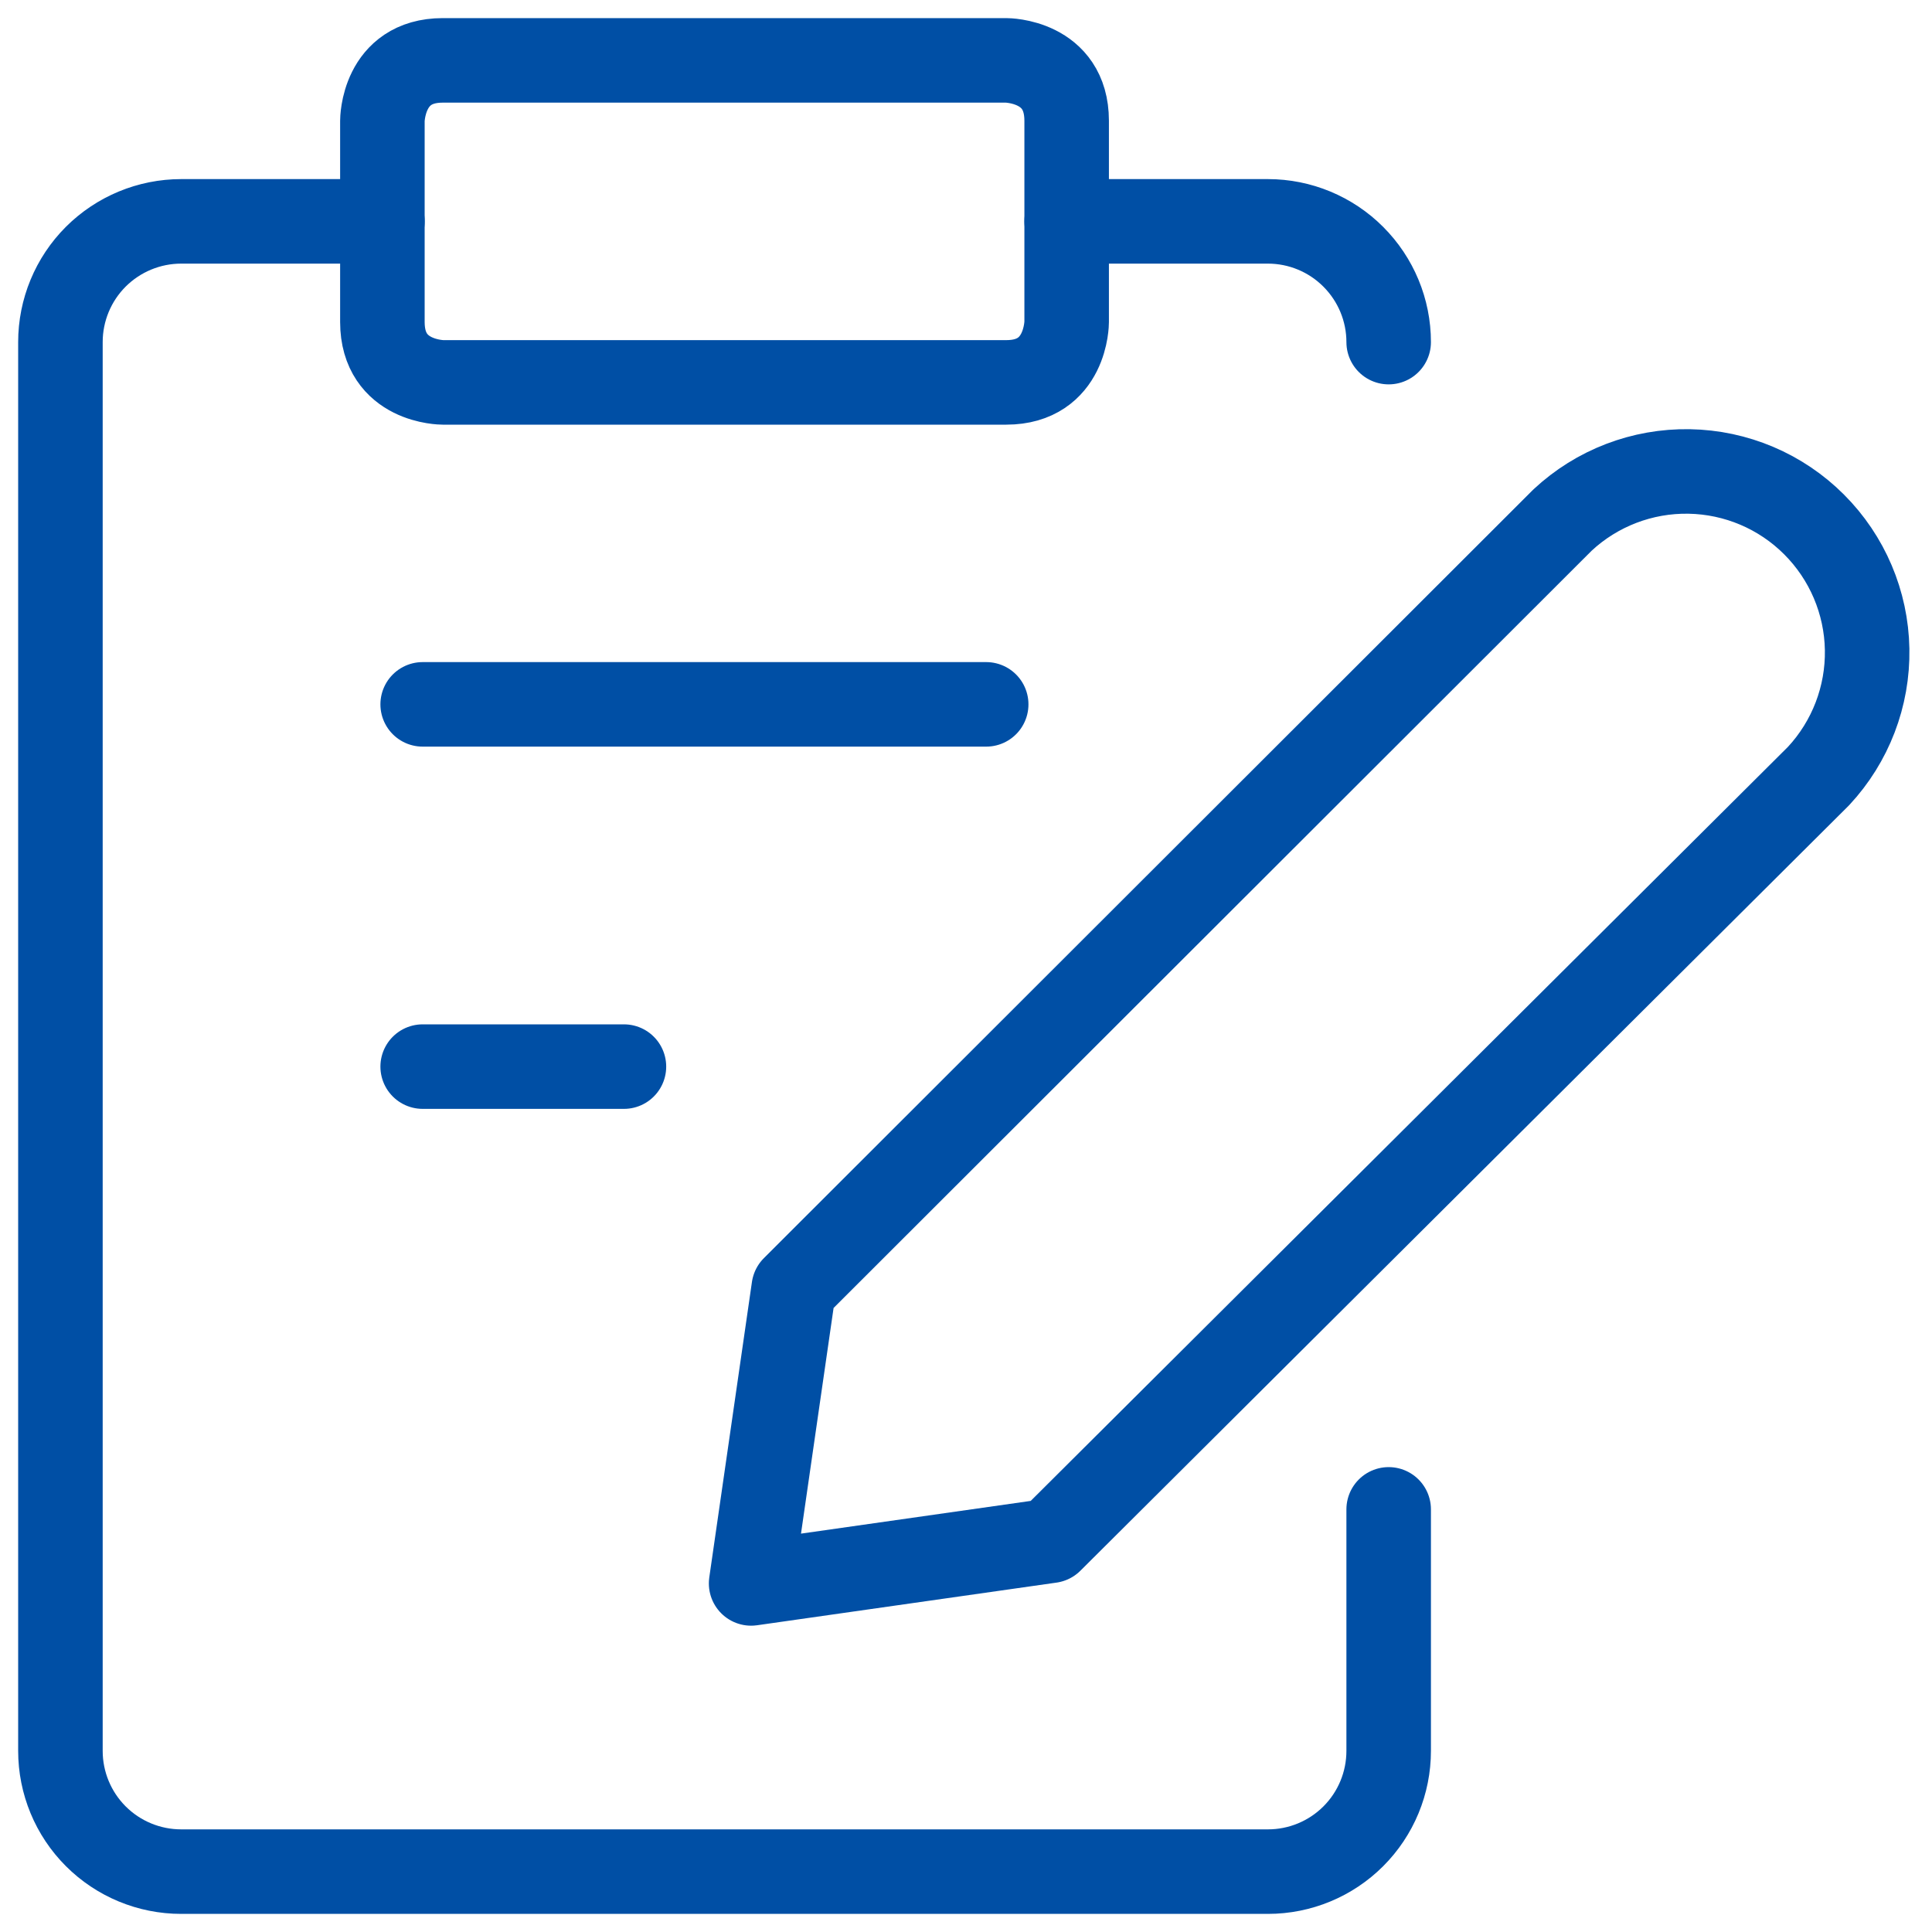 <svg xmlns="http://www.w3.org/2000/svg" width="40" height="40" viewBox="0 0 40 40" fill="none"><g clip-path="url(#clip0_2679_8527)"><path d="M21.751 31.9L15.551 32.783L16.434 26.667L32.351 10.767C33.062 10.104 34.002 9.744 34.973 9.761C35.945 9.778 36.872 10.171 37.559 10.859C38.246 11.546 38.64 12.473 38.657 13.444C38.674 14.416 38.313 15.356 37.651 16.067L21.751 31.9Z" stroke="#004FA5" stroke-width="1.75" stroke-linecap="round" stroke-linejoin="round"></path><path d="M9.167 1.25H20.834C20.834 1.25 22.084 1.25 22.084 2.5V6.667C22.084 6.667 22.084 7.917 20.834 7.917H9.167C9.167 7.917 7.917 7.917 7.917 6.667V2.5C7.917 2.5 7.917 1.25 9.167 1.25Z" stroke="#004FA5" stroke-width="1.75" stroke-linecap="round" stroke-linejoin="round"></path><path d="M22.084 4.583H26.251C26.914 4.583 27.55 4.847 28.018 5.316C28.487 5.785 28.751 6.42 28.751 7.083" stroke="#004FA5" stroke-width="1.75" stroke-linecap="round" stroke-linejoin="round"></path><path d="M28.751 31.25V36.25C28.751 36.913 28.488 37.549 28.019 38.018C27.55 38.487 26.914 38.75 26.251 38.75H3.751C3.088 38.75 2.452 38.487 1.983 38.018C1.514 37.549 1.251 36.913 1.251 36.25V7.083C1.251 6.42 1.514 5.784 1.983 5.315C2.452 4.847 3.088 4.583 3.751 4.583H7.918" stroke="#004FA5" stroke-width="1.75" stroke-linecap="round" stroke-linejoin="round"></path><path d="M8.751 14.583H20.418" stroke="#004FA5" stroke-width="1.75" stroke-linecap="round" stroke-linejoin="round"></path><path d="M8.751 22.083H12.918" stroke="#004FA5" stroke-width="1.75" stroke-linecap="round" stroke-linejoin="round"></path></g><defs><clipPath id="clip0_2679_8527"><rect width="40" height="40" fill="white"></rect></clipPath></defs></svg>